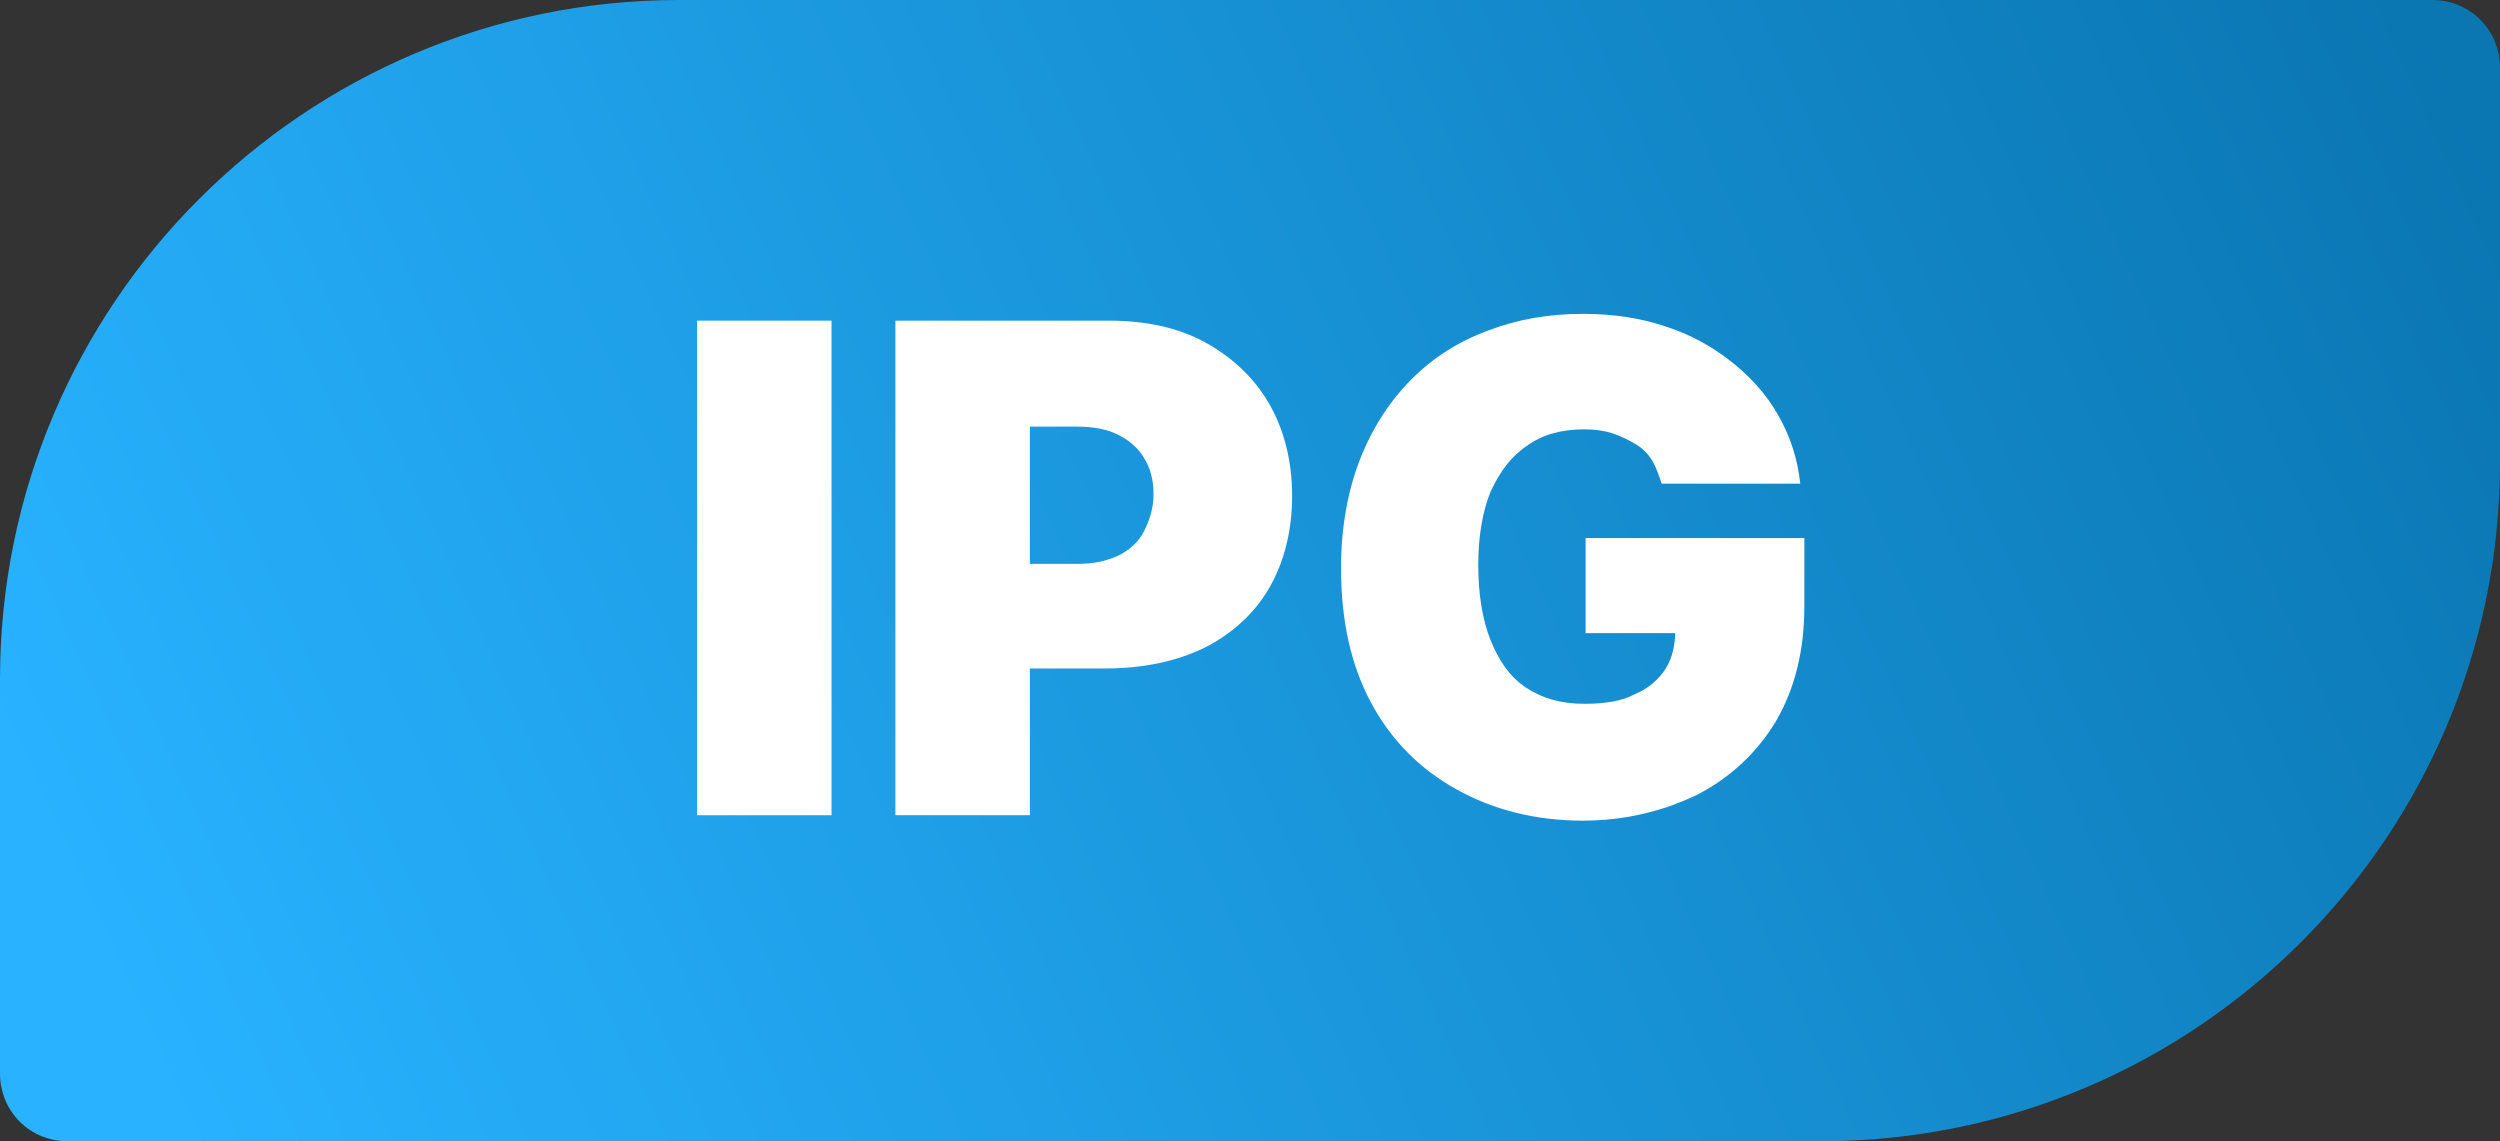 <?xml version="1.0" encoding="UTF-8"?> <!-- Generator: Adobe Illustrator 25.3.1, SVG Export Plug-In . SVG Version: 6.00 Build 0) --> <svg xmlns="http://www.w3.org/2000/svg" xmlns:xlink="http://www.w3.org/1999/xlink" id="Layer_1" x="0px" y="0px" viewBox="0 0 184 84" style="enable-background:new 0 0 184 84;" xml:space="preserve"><rect x="0" y="0" width="184" height="84" fill="#333333" stroke="none"/> <style type="text/css"> .st0{fill:url(#SVGID_1_);} .st1{fill:#FFFFFF;} </style> <linearGradient id="SVGID_1_" gradientUnits="userSpaceOnUse" x1="11.267" y1="78.843" x2="179.077" y2="2.261"> <stop offset="0" style="stop-color:#28B2FF"></stop> <stop offset="1" style="stop-color:#0A76B2"></stop> </linearGradient> <path class="st0" d="M0,50C0,22.4,22.4,0,50,0h129c2.8,0,5,2.2,5,5v29c0,27.6-22.4,50-50,50H5c-2.8,0-5-2.2-5-5V50z"></path> <rect x="51.3" y="23.6" class="st1" width="9.9" height="36.4"></rect> <path class="st1" d="M65.9,60V23.6h15.7c2.7,0,5.1,0.5,7.1,1.6c2,1.1,3.6,2.6,4.7,4.5s1.7,4.2,1.7,6.8c0,2.6-0.6,4.9-1.7,6.8 c-1.1,1.9-2.8,3.4-4.8,4.4c-2.1,1-4.5,1.5-7.3,1.5h-9.4v-7.7h7.4c1.2,0,2.1-0.2,3-0.6c0.8-0.4,1.5-1,1.9-1.8 c0.4-0.8,0.7-1.7,0.7-2.7c0-1-0.2-1.9-0.7-2.7c-0.4-0.7-1.1-1.3-1.9-1.7c-0.8-0.4-1.8-0.6-3-0.6h-3.5V60H65.9z"></path> <path class="st1" d="M122.3,35.6c-0.2-0.6-0.4-1.2-0.7-1.7c-0.3-0.5-0.7-0.9-1.2-1.2c-0.5-0.3-1.1-0.6-1.7-0.8 c-0.6-0.2-1.3-0.3-2.1-0.3c-1.7,0-3.1,0.4-4.2,1.2c-1.2,0.8-2,1.9-2.7,3.4c-0.6,1.5-0.9,3.3-0.9,5.4c0,2.1,0.3,4,0.9,5.5 s1.4,2.7,2.6,3.5s2.6,1.2,4.3,1.2c1.5,0,2.8-0.2,3.7-0.7c1-0.4,1.8-1.1,2.3-1.9s0.7-1.8,0.7-2.8l1.7,0.2h-8.3v-7h16.1v5 c0,3.3-0.7,6.1-2.1,8.5c-1.4,2.3-3.3,4.1-5.8,5.4c-2.5,1.2-5.3,1.9-8.4,1.9c-3.5,0-6.6-0.8-9.3-2.3c-2.7-1.5-4.8-3.6-6.3-6.4 c-1.5-2.8-2.2-6.1-2.2-9.9c0-3,0.5-5.7,1.4-8c0.9-2.3,2.2-4.3,3.8-5.9c1.6-1.6,3.5-2.8,5.7-3.6c2.1-0.8,4.4-1.2,6.9-1.2 c2.2,0,4.2,0.3,6,0.9c1.9,0.6,3.5,1.5,4.9,2.6c1.4,1.1,2.6,2.4,3.5,4s1.4,3.2,1.6,5H122.3z"></path> </svg> 